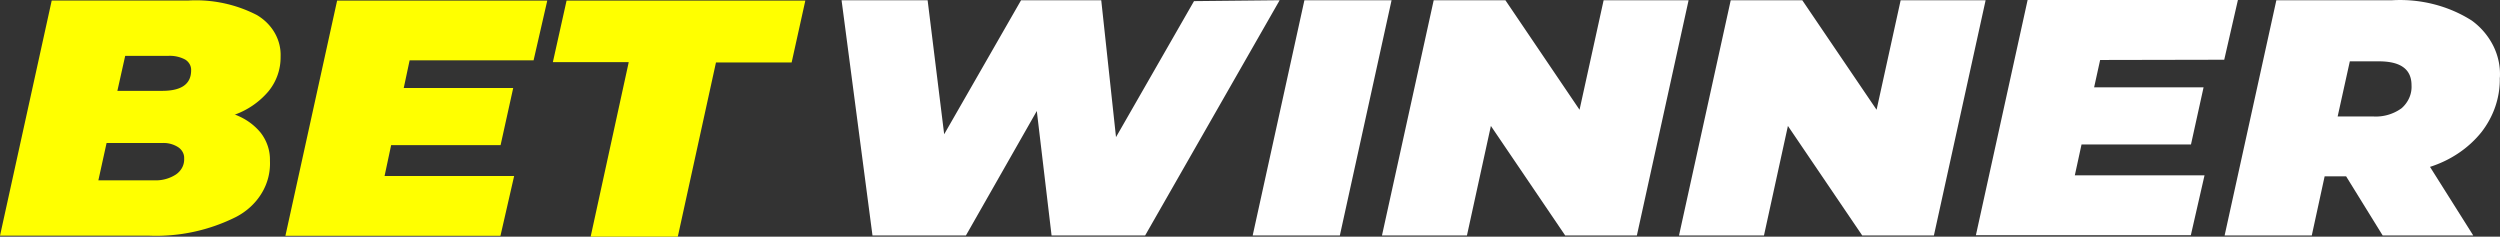 <svg width="169" height="16" fill="none" xmlns="http://www.w3.org/2000/svg"><rect width="100%" height="100%" fill="#333333" stroke="none"/><path fill-rule="evenodd" clip-rule="evenodd" d="M86.504.017l-9.092 15.899h-6.326l-.998-8.412-4.791 8.412H58.98L56.89.016h5.817l1.119 9.06 5.198-9.06h5.42l.998 9.254L80.715.076l5.79-.06zm1.674 0h5.892l-3.496 15.899h-5.892l3.496-15.9zm25.971 0l-3.496 15.899h-4.847l-5.022-7.403-1.618 7.403h-5.744l3.496-15.9h4.847l5.012 7.404 1.628-7.403h5.744zm20.079 0l-3.496 15.899h-4.847l-5.022-7.403-1.618 7.403h-5.744l3.496-15.9h4.837l5.023 7.404 1.627-7.403h5.744zm7.741 4.038l-.407 1.85h7.399l-.851 3.862h-7.399l-.453 2.086h8.768l-.925 4.046h-14.53L137.067 0h14.216l-.925 4.038-8.389.017zm27.016 1.186c.033 1.32-.402 2.614-1.24 3.693-.87 1.085-2.083 1.903-3.477 2.347l2.923 4.635h-6.123l-2.47-3.996h-1.452l-.869 3.996h-5.892l3.497-15.9h7.842c1.908-.107 3.798.377 5.365 1.372a4.74 4.74 0 0 1 1.461 1.718c.331.67.483 1.401.444 2.135h-.009zm-5.966.521c0-1.076-.73-1.615-2.201-1.615h-1.97l-.823 3.727h2.423a2.96 2.96 0 0 0 1.896-.555 2 2 0 0 0 .524-.712 1.84 1.84 0 0 0 .151-.845z" fill="#fff"/><path fill-rule="evenodd" clip-rule="evenodd" d="M15.908 7.756c.69.261 1.288.689 1.73 1.237.416.55.63 1.207.61 1.876a3.854 3.854 0 0 1-.557 2.188c-.403.67-1 1.225-1.728 1.605a12.068 12.068 0 0 1-5.882 1.27H0L3.496.035h9.249a8.999 8.999 0 0 1 4.624.984c.51.303.926.72 1.207 1.213.28.493.416 1.042.393 1.597a3.621 3.621 0 0 1-.823 2.347 5.37 5.37 0 0 1-2.294 1.581h.056zM8.463 3.777l-.528 2.364h3.034c1.304 0 1.952-.463 1.952-1.388a.778.778 0 0 0-.097-.408.871.871 0 0 0-.301-.316 2.198 2.198 0 0 0-1.156-.252H8.463zm1.951 8.412a2.49 2.49 0 0 0 1.48-.395c.182-.125.328-.288.425-.476a1.18 1.18 0 0 0 .13-.6.825.825 0 0 0-.099-.437.921.921 0 0 0-.317-.338 1.825 1.825 0 0 0-1.036-.277H7.205l-.555 2.523h3.764zm17.277-8.11l-.398 1.868h7.4L33.84 9.81h-7.399l-.444 2.086h8.759l-.925 4.046H19.293l3.496-15.9h14.206L36.07 4.08h-8.38zm14.798.119h-5.115L38.3.042h16.14l-.925 4.18H48.4L45.819 16h-5.892l2.571-11.777-.009-.025z" fill="#FF0"/></svg>
